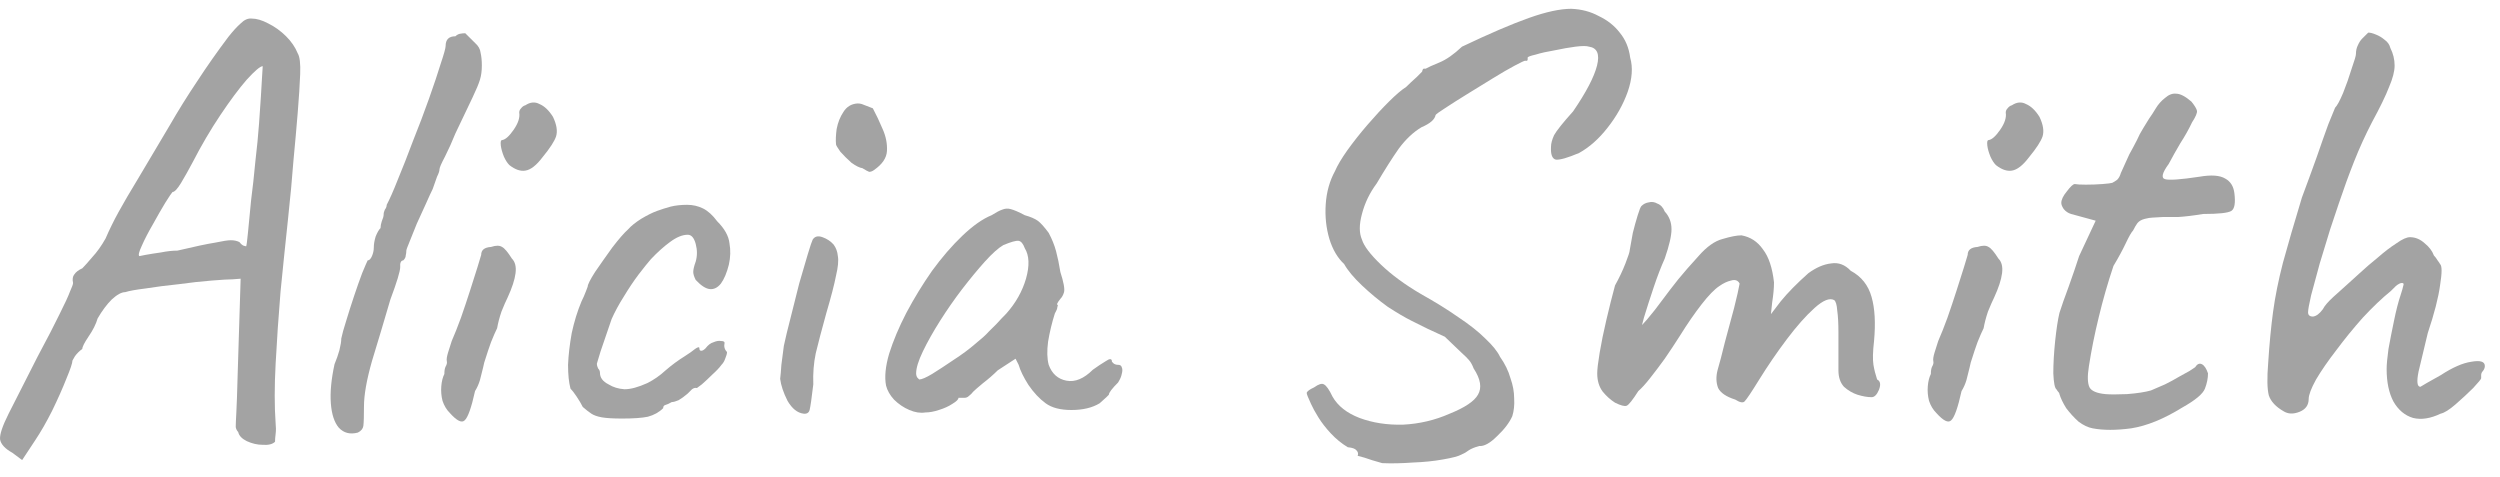 <svg width="110" height="21" viewBox="0 0 110 21" fill="none" xmlns="http://www.w3.org/2000/svg">
<path d="M0.542 19.921C0.218 19.742 0.038 19.545 0.002 19.33C-0.016 19.115 0.11 18.739 0.38 18.201C0.65 17.664 1.073 16.831 1.649 15.702C2.081 14.896 2.405 14.269 2.621 13.822C2.855 13.356 3.008 13.024 3.08 12.827C3.17 12.63 3.215 12.505 3.215 12.451C3.179 12.29 3.197 12.165 3.269 12.075C3.341 11.968 3.459 11.878 3.621 11.806C3.711 11.717 3.855 11.556 4.053 11.323C4.269 11.09 4.467 10.812 4.647 10.49C4.809 10.114 4.998 9.728 5.214 9.334C5.43 8.94 5.718 8.448 6.078 7.856C6.438 7.247 6.906 6.459 7.482 5.492C7.843 4.865 8.239 4.229 8.671 3.584C9.103 2.921 9.562 2.268 10.048 1.623C10.246 1.372 10.426 1.175 10.588 1.032C10.75 0.87 10.912 0.799 11.074 0.817C11.29 0.817 11.533 0.888 11.803 1.032C12.092 1.175 12.353 1.363 12.587 1.596C12.821 1.829 12.992 2.08 13.1 2.348C13.19 2.492 13.226 2.796 13.208 3.262C13.19 3.728 13.154 4.292 13.1 4.955C13.046 5.617 12.983 6.325 12.911 7.077C12.857 7.812 12.776 8.68 12.668 9.684C12.56 10.687 12.452 11.735 12.344 12.827C12.254 13.92 12.182 14.977 12.128 15.998C12.074 17.001 12.074 17.879 12.128 18.631C12.146 18.792 12.146 18.945 12.128 19.088C12.11 19.231 12.101 19.348 12.101 19.437C11.993 19.545 11.812 19.59 11.56 19.572C11.326 19.572 11.092 19.518 10.858 19.41C10.642 19.303 10.516 19.169 10.48 19.007C10.426 18.954 10.39 18.882 10.372 18.792C10.372 18.685 10.381 18.47 10.399 18.148C10.417 17.825 10.435 17.315 10.453 16.616L10.588 12.263L10.237 12.29C10.075 12.29 9.769 12.308 9.319 12.344C8.869 12.38 8.383 12.433 7.861 12.505C7.338 12.559 6.852 12.621 6.402 12.693C5.97 12.747 5.673 12.8 5.511 12.854C5.349 12.854 5.151 12.962 4.917 13.177C4.701 13.392 4.494 13.669 4.296 14.01C4.224 14.26 4.089 14.529 3.891 14.816C3.711 15.084 3.621 15.264 3.621 15.353C3.495 15.443 3.386 15.55 3.296 15.676C3.224 15.801 3.188 15.864 3.188 15.864C3.188 15.971 3.098 16.24 2.918 16.67C2.756 17.082 2.549 17.547 2.297 18.067C2.045 18.569 1.793 19.007 1.541 19.384L0.974 20.243L0.542 19.921ZM6.132 11.269C6.132 11.269 6.222 11.251 6.402 11.215C6.6 11.179 6.825 11.143 7.077 11.108C7.347 11.054 7.59 11.027 7.807 11.027C8.563 10.848 9.112 10.732 9.454 10.678C9.796 10.606 10.03 10.57 10.156 10.57C10.3 10.57 10.426 10.597 10.534 10.651C10.606 10.741 10.669 10.794 10.723 10.812C10.795 10.83 10.831 10.839 10.831 10.839C10.849 10.803 10.876 10.597 10.912 10.221C10.948 9.845 10.993 9.379 11.047 8.824C11.119 8.268 11.182 7.695 11.236 7.104C11.308 6.495 11.362 5.94 11.398 5.438C11.434 4.919 11.461 4.525 11.479 4.256C11.497 3.916 11.515 3.611 11.533 3.342C11.551 3.056 11.56 2.912 11.56 2.912C11.452 2.912 11.218 3.11 10.858 3.504C10.516 3.898 10.129 4.417 9.697 5.062C9.265 5.707 8.86 6.397 8.482 7.131C8.302 7.471 8.131 7.776 7.969 8.045C7.807 8.313 7.681 8.448 7.59 8.448C7.554 8.483 7.446 8.645 7.266 8.931C7.104 9.2 6.924 9.513 6.726 9.872C6.528 10.212 6.366 10.525 6.24 10.812C6.114 11.081 6.078 11.233 6.132 11.269Z" fill="#A3A3A3"/>
<path d="M15.745 19.034C15.403 19.124 15.124 19.052 14.908 18.819C14.71 18.587 14.593 18.228 14.557 17.744C14.521 17.261 14.575 16.688 14.719 16.025C14.809 15.81 14.881 15.604 14.935 15.407C14.989 15.192 15.016 15.022 15.016 14.896C15.052 14.717 15.124 14.457 15.232 14.117C15.34 13.759 15.457 13.392 15.583 13.015C15.709 12.639 15.826 12.308 15.934 12.021C16.06 11.717 16.141 11.529 16.177 11.457C16.249 11.457 16.312 11.394 16.366 11.269C16.42 11.143 16.447 11.018 16.447 10.893C16.447 10.749 16.474 10.588 16.528 10.409C16.6 10.23 16.672 10.105 16.744 10.033C16.744 9.943 16.762 9.845 16.798 9.737C16.852 9.612 16.88 9.513 16.88 9.442C16.88 9.37 16.898 9.299 16.933 9.227C16.988 9.155 17.015 9.084 17.015 9.012C17.14 8.779 17.303 8.412 17.501 7.91C17.717 7.391 17.942 6.818 18.176 6.191C18.428 5.564 18.662 4.946 18.878 4.337C19.094 3.728 19.265 3.217 19.391 2.805C19.535 2.375 19.607 2.115 19.607 2.026C19.607 1.882 19.643 1.775 19.715 1.703C19.787 1.632 19.895 1.596 20.039 1.596C20.093 1.542 20.156 1.506 20.228 1.488C20.318 1.47 20.399 1.462 20.471 1.462C20.471 1.462 20.507 1.497 20.579 1.569C20.651 1.641 20.759 1.748 20.903 1.891C21.047 2.017 21.128 2.16 21.146 2.321C21.183 2.483 21.201 2.671 21.201 2.886C21.201 3.118 21.174 3.324 21.119 3.504C21.066 3.683 20.957 3.942 20.795 4.283C20.633 4.623 20.381 5.152 20.039 5.868C19.895 6.226 19.742 6.567 19.58 6.889C19.418 7.194 19.337 7.382 19.337 7.453C19.337 7.525 19.301 7.633 19.229 7.776C19.175 7.919 19.112 8.098 19.04 8.313C18.968 8.457 18.869 8.672 18.743 8.958C18.617 9.227 18.482 9.522 18.338 9.845C18.212 10.149 18.104 10.418 18.014 10.651C17.924 10.866 17.879 10.991 17.879 11.027C17.879 11.099 17.87 11.17 17.852 11.242C17.852 11.314 17.816 11.385 17.744 11.457C17.672 11.457 17.627 11.511 17.609 11.618C17.609 11.708 17.609 11.753 17.609 11.753C17.609 11.932 17.465 12.406 17.177 13.177C16.889 14.162 16.618 15.066 16.366 15.89C16.132 16.715 16.015 17.377 16.015 17.879C16.015 18.309 16.006 18.595 15.988 18.739C15.97 18.864 15.889 18.963 15.745 19.034Z" fill="#A3A3A3"/>
<path d="M19.795 18.174C19.651 18.031 19.543 17.852 19.471 17.637C19.417 17.422 19.399 17.207 19.417 16.992C19.435 16.777 19.48 16.598 19.552 16.455C19.552 16.311 19.57 16.204 19.606 16.132C19.66 16.043 19.678 15.962 19.66 15.89C19.642 15.819 19.66 15.694 19.714 15.514C19.768 15.335 19.822 15.165 19.876 15.004C20.002 14.717 20.137 14.377 20.281 13.983C20.425 13.571 20.56 13.168 20.686 12.774C20.812 12.38 20.92 12.039 21.01 11.753C21.1 11.466 21.154 11.287 21.172 11.215C21.172 11 21.316 10.884 21.604 10.866C21.82 10.794 21.982 10.794 22.09 10.866C22.198 10.92 22.342 11.09 22.522 11.376C22.666 11.52 22.72 11.735 22.684 12.021C22.648 12.308 22.531 12.666 22.333 13.096C22.261 13.239 22.171 13.445 22.063 13.714C21.973 13.983 21.91 14.225 21.874 14.44C21.802 14.583 21.712 14.789 21.604 15.058C21.514 15.308 21.433 15.55 21.361 15.783C21.325 15.873 21.289 16.007 21.253 16.186C21.217 16.347 21.172 16.526 21.118 16.724C21.064 16.903 20.992 17.064 20.902 17.207C20.74 17.942 20.587 18.372 20.443 18.497C20.317 18.622 20.101 18.515 19.795 18.174ZM22.414 7.265C22.324 7.176 22.243 7.05 22.171 6.889C22.099 6.71 22.054 6.549 22.036 6.406C22.018 6.244 22.036 6.164 22.09 6.164C22.234 6.146 22.405 5.994 22.603 5.707C22.801 5.42 22.882 5.17 22.846 4.955C22.846 4.883 22.873 4.82 22.927 4.766C22.981 4.695 23.044 4.65 23.116 4.632C23.332 4.489 23.54 4.471 23.738 4.578C23.954 4.668 24.152 4.856 24.332 5.143C24.494 5.483 24.539 5.77 24.467 6.002C24.395 6.217 24.197 6.522 23.873 6.916C23.603 7.274 23.351 7.471 23.116 7.507C22.9 7.543 22.666 7.462 22.414 7.265Z" fill="#A3A3A3"/>
<path d="M27.371 18.416C26.974 18.416 26.677 18.398 26.479 18.363C26.281 18.327 26.128 18.273 26.02 18.201C25.912 18.13 25.786 18.031 25.642 17.906C25.57 17.762 25.48 17.61 25.372 17.449C25.264 17.288 25.174 17.171 25.102 17.1C25.03 16.831 24.994 16.482 24.994 16.052C25.012 15.622 25.066 15.156 25.156 14.655C25.264 14.153 25.408 13.687 25.588 13.257C25.66 13.114 25.723 12.971 25.777 12.827C25.831 12.684 25.858 12.612 25.858 12.612C25.858 12.523 25.966 12.308 26.182 11.968C26.416 11.627 26.669 11.269 26.939 10.893C27.227 10.517 27.461 10.248 27.641 10.087C27.767 9.943 27.956 9.791 28.208 9.63C28.478 9.469 28.712 9.352 28.91 9.281C29.108 9.209 29.306 9.146 29.504 9.092C29.72 9.039 29.963 9.012 30.233 9.012C30.485 9.012 30.719 9.066 30.936 9.173C31.151 9.281 31.359 9.469 31.557 9.737C31.881 10.06 32.061 10.382 32.097 10.705C32.151 11.009 32.142 11.323 32.07 11.645C31.98 12.003 31.863 12.281 31.719 12.478C31.575 12.657 31.413 12.738 31.233 12.72C31.052 12.702 30.846 12.568 30.611 12.317C30.539 12.174 30.503 12.057 30.503 11.968C30.503 11.86 30.539 11.708 30.611 11.511C30.683 11.26 30.683 11 30.611 10.732C30.539 10.463 30.422 10.329 30.26 10.329C30.026 10.329 29.765 10.436 29.477 10.651C29.207 10.848 28.928 11.099 28.64 11.403C28.514 11.547 28.334 11.771 28.1 12.075C27.884 12.362 27.668 12.684 27.452 13.042C27.236 13.383 27.055 13.714 26.912 14.037C26.713 14.628 26.551 15.102 26.425 15.461C26.317 15.819 26.263 15.998 26.263 15.998C26.263 16.07 26.281 16.141 26.317 16.213C26.371 16.267 26.398 16.329 26.398 16.401C26.398 16.616 26.524 16.786 26.776 16.912C26.974 17.037 27.209 17.109 27.479 17.127C27.749 17.127 28.082 17.037 28.478 16.858C28.766 16.715 29.036 16.526 29.288 16.294C29.558 16.061 29.837 15.855 30.125 15.676C30.323 15.55 30.476 15.443 30.584 15.353C30.71 15.264 30.773 15.255 30.773 15.326C30.773 15.398 30.8 15.434 30.855 15.434C30.909 15.434 30.971 15.398 31.044 15.326C31.151 15.183 31.269 15.093 31.395 15.058C31.521 15.004 31.629 14.986 31.719 15.004C31.827 15.004 31.881 15.031 31.881 15.084C31.845 15.246 31.881 15.38 31.989 15.488C31.989 15.559 31.962 15.658 31.908 15.783C31.872 15.89 31.818 15.98 31.746 16.052C31.656 16.177 31.521 16.32 31.341 16.482C31.178 16.643 31.026 16.786 30.881 16.912C30.737 17.019 30.665 17.073 30.665 17.073C30.593 17.055 30.521 17.073 30.449 17.127C30.395 17.18 30.332 17.243 30.26 17.315C30.116 17.44 29.981 17.538 29.855 17.61C29.729 17.664 29.63 17.691 29.558 17.691C29.432 17.762 29.333 17.807 29.261 17.825C29.207 17.843 29.18 17.888 29.18 17.959C29 18.139 28.775 18.264 28.505 18.336C28.253 18.389 27.875 18.416 27.371 18.416Z" fill="#A3A3A3"/>
<path d="M35.353 18.201C35.083 18.166 34.849 17.977 34.651 17.637C34.471 17.279 34.363 16.956 34.327 16.67C34.345 16.526 34.363 16.32 34.381 16.052C34.417 15.783 34.453 15.505 34.489 15.219C34.561 14.878 34.66 14.466 34.786 13.983C34.912 13.481 35.038 12.98 35.164 12.478C35.308 11.976 35.434 11.547 35.542 11.188C35.65 10.83 35.722 10.615 35.758 10.543C35.849 10.4 35.992 10.364 36.191 10.436C36.389 10.508 36.551 10.615 36.677 10.758C36.785 10.902 36.848 11.072 36.866 11.269C36.902 11.466 36.875 11.753 36.785 12.129C36.713 12.505 36.569 13.06 36.353 13.795C36.154 14.511 36.002 15.093 35.894 15.541C35.803 15.971 35.767 16.428 35.785 16.912C35.713 17.521 35.659 17.897 35.623 18.04C35.587 18.166 35.497 18.219 35.353 18.201ZM38.459 7.48C38.387 7.534 38.315 7.561 38.243 7.561C38.189 7.543 38.09 7.489 37.946 7.4C37.82 7.382 37.658 7.301 37.46 7.158C37.28 6.997 37.118 6.835 36.974 6.674C36.848 6.495 36.785 6.388 36.785 6.352C36.767 6.173 36.776 5.949 36.812 5.68C36.866 5.393 36.965 5.143 37.109 4.928C37.253 4.695 37.46 4.569 37.73 4.552C37.802 4.552 37.865 4.56 37.919 4.578C37.973 4.596 38.135 4.659 38.405 4.766C38.549 5.035 38.693 5.34 38.837 5.68C38.981 6.002 39.044 6.325 39.026 6.647C39.008 6.952 38.819 7.23 38.459 7.48Z" fill="#A3A3A3"/>
<path d="M40.715 18.148C40.499 18.183 40.265 18.148 40.013 18.04C39.761 17.933 39.535 17.78 39.337 17.583C39.157 17.386 39.04 17.18 38.986 16.965C38.914 16.589 38.959 16.123 39.121 15.568C39.301 14.995 39.553 14.395 39.878 13.768C40.22 13.123 40.598 12.505 41.012 11.914C41.444 11.323 41.885 10.812 42.335 10.382C42.803 9.934 43.235 9.63 43.632 9.469C43.83 9.343 43.983 9.263 44.091 9.227C44.217 9.173 44.343 9.164 44.469 9.2C44.613 9.236 44.82 9.325 45.09 9.469C45.342 9.54 45.531 9.621 45.657 9.71C45.783 9.8 45.945 9.979 46.143 10.248C46.287 10.517 46.395 10.785 46.467 11.054C46.539 11.323 46.602 11.627 46.656 11.968C46.8 12.415 46.854 12.711 46.818 12.854C46.782 12.98 46.728 13.078 46.656 13.15C46.512 13.329 46.476 13.418 46.548 13.418C46.548 13.418 46.539 13.454 46.521 13.526C46.521 13.58 46.485 13.669 46.413 13.795C46.287 14.189 46.188 14.601 46.116 15.031C46.062 15.443 46.071 15.783 46.143 16.052C46.287 16.446 46.548 16.679 46.926 16.75C47.304 16.822 47.691 16.661 48.087 16.267C48.286 16.123 48.475 15.998 48.655 15.89C48.835 15.765 48.925 15.774 48.925 15.917C48.925 15.917 48.952 15.944 49.006 15.998C49.06 16.034 49.123 16.052 49.195 16.052C49.285 16.052 49.339 16.088 49.357 16.159C49.393 16.231 49.393 16.329 49.357 16.455C49.339 16.562 49.285 16.688 49.195 16.831C48.925 17.1 48.79 17.279 48.79 17.368C48.79 17.368 48.754 17.404 48.682 17.476C48.628 17.53 48.529 17.619 48.385 17.744C48.06 17.942 47.646 18.04 47.142 18.04C46.656 18.04 46.278 17.942 46.008 17.744C45.738 17.547 45.486 17.279 45.252 16.938C45.036 16.598 44.892 16.302 44.82 16.052L44.685 15.783L43.901 16.294C43.703 16.491 43.487 16.679 43.253 16.858C43.037 17.037 42.893 17.162 42.821 17.234C42.767 17.306 42.704 17.368 42.632 17.422C42.578 17.476 42.515 17.503 42.443 17.503C42.371 17.503 42.308 17.503 42.254 17.503C42.2 17.503 42.173 17.503 42.173 17.503C42.173 17.574 42.083 17.664 41.903 17.771C41.741 17.879 41.543 17.968 41.309 18.04C41.093 18.112 40.895 18.148 40.715 18.148ZM40.445 16.697C40.553 16.697 40.742 16.616 41.012 16.455C41.3 16.276 41.615 16.07 41.957 15.837C42.317 15.604 42.632 15.371 42.902 15.138C43.19 14.905 43.388 14.726 43.496 14.601C43.569 14.529 43.685 14.413 43.847 14.252C44.01 14.072 44.154 13.92 44.28 13.795C44.694 13.329 44.982 12.818 45.144 12.263C45.306 11.69 45.288 11.242 45.09 10.92C45.018 10.723 44.928 10.615 44.82 10.597C44.712 10.579 44.487 10.642 44.145 10.785C43.928 10.911 43.658 11.152 43.334 11.511C43.028 11.851 42.695 12.254 42.335 12.72C41.993 13.168 41.669 13.633 41.363 14.117C41.057 14.601 40.805 15.049 40.607 15.461C40.409 15.873 40.31 16.195 40.31 16.428C40.31 16.5 40.328 16.562 40.364 16.616C40.418 16.67 40.445 16.697 40.445 16.697Z" fill="#A3A3A3"/>
<path d="M60.817 20.378C60.493 20.288 60.232 20.208 60.034 20.136C59.836 20.082 59.737 20.055 59.737 20.055C59.773 19.966 59.755 19.885 59.683 19.814C59.629 19.742 59.502 19.697 59.304 19.679C59.034 19.518 58.782 19.312 58.548 19.061C58.332 18.828 58.152 18.595 58.008 18.363C57.864 18.13 57.756 17.933 57.684 17.771C57.558 17.503 57.495 17.341 57.495 17.288C57.513 17.216 57.621 17.136 57.819 17.046C58.017 16.903 58.161 16.858 58.251 16.912C58.359 16.965 58.485 17.144 58.629 17.449C58.863 17.861 59.26 18.174 59.818 18.389C60.394 18.604 61.033 18.703 61.735 18.685C62.455 18.649 63.139 18.488 63.788 18.201C64.454 17.933 64.868 17.655 65.03 17.368C65.21 17.064 65.147 16.679 64.841 16.213C64.787 16.07 64.724 15.953 64.652 15.864C64.58 15.774 64.463 15.658 64.301 15.514C64.157 15.371 63.914 15.138 63.572 14.816C63.301 14.69 63.049 14.574 62.815 14.466C62.599 14.359 62.365 14.242 62.113 14.117C61.825 13.974 61.474 13.768 61.06 13.499C60.664 13.213 60.286 12.899 59.926 12.559C59.566 12.218 59.304 11.905 59.142 11.618C58.854 11.35 58.638 10.982 58.494 10.517C58.35 10.033 58.296 9.522 58.332 8.985C58.368 8.448 58.503 7.964 58.737 7.534C58.845 7.283 59.025 6.979 59.278 6.62C59.548 6.244 59.845 5.868 60.169 5.492C60.493 5.116 60.808 4.775 61.114 4.471C61.42 4.166 61.672 3.951 61.87 3.826C62.014 3.683 62.167 3.539 62.329 3.396C62.491 3.235 62.572 3.154 62.572 3.154C62.59 3.065 62.617 3.02 62.653 3.02C62.707 3.02 62.734 3.02 62.734 3.02C62.824 2.966 63.022 2.877 63.328 2.751C63.635 2.626 63.968 2.393 64.328 2.053C65.534 1.479 66.515 1.058 67.271 0.79C68.028 0.521 68.649 0.387 69.135 0.387C69.585 0.405 69.99 0.512 70.35 0.709C70.728 0.888 71.034 1.13 71.268 1.435C71.52 1.739 71.673 2.106 71.728 2.536C71.853 2.966 71.817 3.468 71.619 4.041C71.421 4.596 71.124 5.125 70.728 5.626C70.35 6.11 69.936 6.477 69.486 6.728C68.982 6.943 68.64 7.041 68.46 7.024C68.298 6.988 68.226 6.8 68.244 6.459C68.244 6.316 68.289 6.146 68.379 5.949C68.487 5.752 68.766 5.402 69.216 4.901C69.792 4.059 70.143 3.387 70.269 2.886C70.395 2.384 70.278 2.106 69.918 2.053C69.81 2.017 69.612 2.017 69.324 2.053C69.054 2.088 68.748 2.142 68.406 2.214C68.082 2.268 67.802 2.33 67.569 2.402C67.334 2.456 67.217 2.5 67.217 2.536C67.217 2.536 67.217 2.563 67.217 2.617C67.217 2.671 67.181 2.689 67.109 2.671C67.073 2.671 66.92 2.742 66.65 2.886C66.38 3.029 66.056 3.217 65.678 3.45C65.3 3.683 64.922 3.916 64.544 4.148C64.166 4.381 63.842 4.587 63.572 4.766C63.319 4.928 63.184 5.026 63.166 5.062C63.13 5.259 62.923 5.438 62.545 5.599C62.185 5.814 61.852 6.128 61.546 6.54C61.258 6.952 60.934 7.462 60.574 8.071C60.268 8.483 60.052 8.931 59.926 9.415C59.8 9.881 59.8 10.257 59.926 10.543C60.016 10.83 60.295 11.197 60.763 11.645C61.231 12.093 61.816 12.523 62.518 12.935C63.13 13.275 63.679 13.616 64.166 13.956C64.652 14.278 65.048 14.592 65.354 14.896C65.678 15.201 65.894 15.47 66.002 15.702C66.218 16.007 66.371 16.32 66.461 16.643C66.569 16.947 66.623 17.243 66.623 17.53C66.641 17.816 66.614 18.076 66.542 18.309C66.416 18.595 66.191 18.891 65.867 19.195C65.561 19.5 65.3 19.643 65.084 19.625C64.886 19.679 64.733 19.742 64.625 19.814C64.535 19.885 64.427 19.948 64.301 20.002C64.175 20.073 63.905 20.145 63.49 20.216C63.094 20.288 62.653 20.333 62.167 20.351C61.681 20.387 61.231 20.396 60.817 20.378Z" fill="#A3A3A3"/>
<path d="M71.061 17.718C70.863 17.592 70.683 17.431 70.521 17.234C70.359 17.019 70.278 16.75 70.278 16.428C70.278 16.249 70.314 15.944 70.386 15.514C70.458 15.084 70.557 14.601 70.683 14.063C70.809 13.526 70.935 13.024 71.061 12.559C71.241 12.236 71.394 11.914 71.52 11.591C71.646 11.269 71.709 11.072 71.709 11C71.745 10.785 71.79 10.534 71.844 10.248C71.916 9.961 71.988 9.702 72.06 9.469C72.132 9.236 72.186 9.101 72.222 9.066C72.312 8.976 72.421 8.922 72.546 8.904C72.672 8.869 72.799 8.886 72.925 8.958C73.069 9.012 73.177 9.128 73.249 9.307C73.447 9.522 73.546 9.782 73.546 10.087C73.546 10.373 73.447 10.803 73.249 11.376C73.087 11.735 72.925 12.156 72.763 12.639C72.6 13.123 72.457 13.571 72.331 13.983C72.222 14.377 72.159 14.646 72.141 14.789L71.601 14.95C71.907 14.664 72.195 14.368 72.466 14.063C72.736 13.741 72.934 13.49 73.06 13.311C73.366 12.899 73.627 12.559 73.843 12.29C74.077 12.003 74.374 11.663 74.734 11.269C75.094 10.857 75.445 10.606 75.787 10.517C76.147 10.409 76.426 10.355 76.624 10.355C77.021 10.427 77.336 10.633 77.57 10.973C77.822 11.296 77.984 11.78 78.056 12.424C78.056 12.675 78.029 12.971 77.975 13.311C77.939 13.651 77.921 13.822 77.921 13.822C77.921 13.822 78.065 13.633 78.353 13.257C78.659 12.881 79.064 12.469 79.568 12.021C79.91 11.771 80.243 11.627 80.567 11.591C80.891 11.538 81.18 11.645 81.432 11.914C81.9 12.165 82.206 12.55 82.35 13.069C82.494 13.571 82.53 14.216 82.458 15.004C82.404 15.47 82.395 15.819 82.431 16.052C82.467 16.267 82.521 16.482 82.593 16.697C82.737 16.768 82.764 16.921 82.674 17.153C82.584 17.368 82.476 17.476 82.35 17.476C82.17 17.476 81.963 17.44 81.729 17.368C81.513 17.297 81.315 17.18 81.135 17.019C80.972 16.84 80.891 16.598 80.891 16.294V14.628C80.891 14.234 80.874 13.911 80.838 13.66C80.82 13.41 80.775 13.257 80.703 13.204C80.504 13.096 80.216 13.213 79.838 13.553C79.46 13.893 79.055 14.35 78.623 14.923C78.191 15.496 77.786 16.088 77.408 16.697C77.066 17.252 76.85 17.574 76.76 17.664C76.688 17.736 76.552 17.709 76.354 17.583C75.958 17.458 75.706 17.288 75.598 17.073C75.508 16.84 75.499 16.58 75.571 16.294C75.661 15.989 75.769 15.577 75.895 15.058C76.039 14.538 76.174 14.037 76.3 13.553C76.426 13.051 76.507 12.693 76.543 12.478C76.472 12.335 76.345 12.29 76.165 12.344C76.003 12.38 75.832 12.46 75.652 12.586C75.436 12.729 75.175 12.998 74.869 13.392C74.563 13.786 74.248 14.242 73.924 14.762C73.708 15.102 73.483 15.443 73.249 15.783C73.015 16.105 72.799 16.392 72.6 16.643C72.403 16.894 72.231 17.082 72.087 17.207C71.835 17.601 71.664 17.816 71.574 17.852C71.484 17.888 71.313 17.843 71.061 17.718Z" fill="#A3A3A3"/>
<path d="M85.201 18.174C85.057 18.031 84.949 17.852 84.877 17.637C84.823 17.422 84.805 17.207 84.823 16.992C84.841 16.777 84.886 16.598 84.958 16.455C84.958 16.311 84.976 16.204 85.012 16.132C85.066 16.043 85.084 15.962 85.066 15.89C85.048 15.819 85.066 15.694 85.12 15.514C85.174 15.335 85.228 15.165 85.282 15.004C85.408 14.717 85.543 14.377 85.687 13.983C85.831 13.571 85.966 13.168 86.092 12.774C86.218 12.38 86.326 12.039 86.416 11.753C86.506 11.466 86.56 11.287 86.578 11.215C86.578 11 86.722 10.884 87.01 10.866C87.226 10.794 87.388 10.794 87.496 10.866C87.605 10.92 87.749 11.09 87.929 11.376C88.073 11.52 88.127 11.735 88.091 12.021C88.055 12.308 87.938 12.666 87.74 13.096C87.668 13.239 87.578 13.445 87.469 13.714C87.379 13.983 87.317 14.225 87.28 14.44C87.208 14.583 87.118 14.789 87.01 15.058C86.92 15.308 86.839 15.55 86.767 15.783C86.731 15.873 86.695 16.007 86.659 16.186C86.623 16.347 86.578 16.526 86.524 16.724C86.47 16.903 86.398 17.064 86.308 17.207C86.146 17.942 85.993 18.372 85.849 18.497C85.723 18.622 85.507 18.515 85.201 18.174ZM87.821 7.265C87.731 7.176 87.65 7.05 87.578 6.889C87.505 6.71 87.46 6.549 87.442 6.406C87.424 6.244 87.442 6.164 87.496 6.164C87.641 6.146 87.812 5.994 88.01 5.707C88.208 5.42 88.289 5.17 88.253 4.955C88.253 4.883 88.28 4.82 88.334 4.766C88.388 4.695 88.451 4.65 88.523 4.632C88.739 4.489 88.946 4.471 89.144 4.578C89.36 4.668 89.558 4.856 89.738 5.143C89.9 5.483 89.945 5.77 89.873 6.002C89.801 6.217 89.603 6.522 89.279 6.916C89.009 7.274 88.757 7.471 88.523 7.507C88.307 7.543 88.073 7.462 87.821 7.265Z" fill="#A3A3A3"/>
<path d="M92.075 18.846C91.877 18.81 91.67 18.712 91.454 18.551C91.255 18.372 91.076 18.174 90.913 17.959C90.769 17.727 90.67 17.521 90.616 17.341C90.616 17.306 90.589 17.261 90.535 17.207C90.499 17.153 90.481 17.127 90.481 17.127C90.409 17.073 90.364 16.84 90.346 16.428C90.346 15.998 90.373 15.523 90.427 15.004C90.481 14.484 90.544 14.072 90.616 13.768C90.706 13.481 90.841 13.096 91.022 12.612C91.201 12.111 91.355 11.663 91.481 11.269L92.21 9.71L91.129 9.415C91.004 9.379 90.895 9.307 90.805 9.2C90.733 9.092 90.697 9.003 90.697 8.931C90.697 8.788 90.778 8.618 90.941 8.421C91.103 8.206 91.219 8.098 91.291 8.098C91.382 8.116 91.544 8.125 91.778 8.125C92.03 8.125 92.273 8.116 92.507 8.098C92.741 8.08 92.885 8.062 92.939 8.045C93.011 8.009 93.083 7.964 93.155 7.91C93.227 7.839 93.281 7.74 93.317 7.615C93.407 7.418 93.488 7.238 93.56 7.077C93.632 6.898 93.731 6.701 93.857 6.486C93.983 6.253 94.082 6.056 94.154 5.895C94.244 5.734 94.379 5.51 94.559 5.223C94.649 5.098 94.748 4.946 94.856 4.766C94.964 4.587 95.099 4.435 95.261 4.31C95.424 4.166 95.586 4.104 95.748 4.122C95.928 4.122 96.153 4.238 96.423 4.471C96.567 4.65 96.648 4.784 96.666 4.874C96.684 4.964 96.612 5.134 96.45 5.384C96.306 5.689 96.135 5.994 95.937 6.298C95.757 6.603 95.586 6.907 95.424 7.212C95.135 7.606 95.081 7.83 95.261 7.883C95.442 7.937 95.946 7.901 96.774 7.776C97.296 7.686 97.674 7.713 97.908 7.856C98.142 7.982 98.277 8.197 98.313 8.501C98.367 8.931 98.322 9.191 98.178 9.281C98.034 9.37 97.62 9.415 96.936 9.415C96.504 9.487 96.135 9.531 95.829 9.549C95.522 9.549 95.297 9.549 95.153 9.549C94.919 9.567 94.766 9.576 94.694 9.576C94.622 9.576 94.514 9.594 94.37 9.63C94.226 9.666 94.118 9.728 94.046 9.818C93.992 9.89 93.929 9.997 93.857 10.14C93.785 10.212 93.677 10.4 93.533 10.705C93.389 11.009 93.209 11.341 92.993 11.699C92.741 12.451 92.525 13.204 92.345 13.956C92.165 14.69 92.021 15.407 91.913 16.105C91.841 16.553 91.85 16.867 91.94 17.046C92.03 17.207 92.264 17.306 92.642 17.341C92.84 17.359 93.155 17.359 93.587 17.341C94.037 17.306 94.388 17.252 94.64 17.18C94.838 17.091 95.045 17.001 95.261 16.912C95.478 16.804 95.676 16.697 95.856 16.589C96.018 16.5 96.18 16.41 96.342 16.32C96.504 16.213 96.585 16.159 96.585 16.159C96.675 16.016 96.774 15.971 96.882 16.025C96.99 16.079 97.08 16.213 97.152 16.428C97.152 16.643 97.107 16.867 97.017 17.1C96.927 17.332 96.594 17.61 96.018 17.933C95.207 18.434 94.46 18.739 93.776 18.846C93.11 18.936 92.543 18.936 92.075 18.846Z" fill="#A3A3A3"/>
<path d="M107.389 18.201C106.939 18.416 106.534 18.479 106.174 18.389C105.813 18.282 105.525 18.04 105.309 17.664C105.111 17.288 105.012 16.813 105.012 16.24C105.012 16.043 105.039 15.747 105.093 15.353C105.165 14.959 105.246 14.547 105.336 14.117C105.426 13.669 105.525 13.284 105.633 12.962C105.687 12.8 105.723 12.675 105.741 12.586C105.777 12.496 105.759 12.451 105.687 12.451C105.615 12.451 105.525 12.496 105.417 12.586C105.327 12.675 105.255 12.747 105.201 12.8C104.805 13.123 104.391 13.517 103.959 13.983C103.545 14.448 103.158 14.923 102.798 15.407C102.438 15.873 102.141 16.302 101.907 16.697C101.69 17.091 101.582 17.377 101.582 17.556C101.582 17.825 101.447 18.013 101.177 18.121C100.907 18.228 100.673 18.219 100.475 18.094C100.133 17.897 99.917 17.664 99.827 17.395C99.755 17.109 99.746 16.634 99.8 15.971C99.854 15.129 99.926 14.377 100.016 13.714C100.106 13.051 100.25 12.335 100.448 11.565C100.664 10.776 100.943 9.818 101.285 8.689C101.519 8.062 101.736 7.471 101.934 6.916C102.132 6.343 102.303 5.859 102.447 5.465C102.609 5.071 102.708 4.829 102.744 4.74C102.834 4.65 102.951 4.435 103.095 4.095C103.239 3.736 103.365 3.378 103.473 3.02C103.599 2.662 103.662 2.447 103.662 2.375C103.662 2.232 103.689 2.106 103.743 1.999C103.797 1.874 103.86 1.775 103.932 1.703C104.004 1.632 104.067 1.569 104.121 1.515C104.175 1.462 104.202 1.435 104.202 1.435C104.292 1.435 104.4 1.462 104.526 1.515C104.67 1.569 104.805 1.65 104.931 1.757C105.057 1.847 105.138 1.963 105.174 2.106C105.3 2.357 105.363 2.617 105.363 2.886C105.363 3.136 105.282 3.45 105.12 3.826C104.976 4.202 104.724 4.722 104.364 5.384C104.076 5.94 103.815 6.513 103.581 7.104C103.347 7.695 103.122 8.313 102.906 8.958C102.816 9.227 102.69 9.603 102.528 10.087C102.384 10.57 102.231 11.072 102.069 11.591C101.925 12.111 101.799 12.577 101.69 12.989C101.6 13.383 101.555 13.633 101.555 13.741C101.555 13.866 101.627 13.929 101.772 13.929C101.916 13.911 102.06 13.804 102.204 13.607C102.276 13.463 102.429 13.284 102.663 13.069C102.897 12.854 103.086 12.684 103.23 12.559C103.374 12.433 103.572 12.254 103.824 12.021C104.076 11.788 104.346 11.556 104.634 11.323C104.922 11.072 105.192 10.866 105.444 10.705C105.696 10.525 105.895 10.436 106.039 10.436C106.273 10.436 106.489 10.525 106.687 10.705C106.885 10.866 107.02 11.045 107.092 11.242C107.146 11.296 107.2 11.367 107.254 11.457C107.308 11.529 107.344 11.582 107.362 11.618C107.452 11.69 107.452 12.003 107.362 12.559C107.29 13.096 107.11 13.795 106.822 14.655C106.66 15.317 106.525 15.882 106.417 16.347C106.327 16.795 106.354 17.019 106.498 17.019C106.498 17.019 106.588 16.965 106.768 16.858C106.966 16.75 107.173 16.634 107.389 16.509C107.911 16.168 108.361 15.971 108.739 15.917C109.135 15.846 109.333 15.908 109.333 16.105C109.333 16.177 109.306 16.249 109.252 16.32C109.198 16.374 109.171 16.437 109.171 16.509C109.171 16.509 109.171 16.517 109.171 16.535C109.171 16.535 109.171 16.571 109.171 16.643C109.171 16.679 109.054 16.822 108.82 17.073C108.586 17.306 108.325 17.547 108.037 17.798C107.767 18.031 107.551 18.166 107.389 18.201Z" fill="#A3A3A3"/>
</svg>
